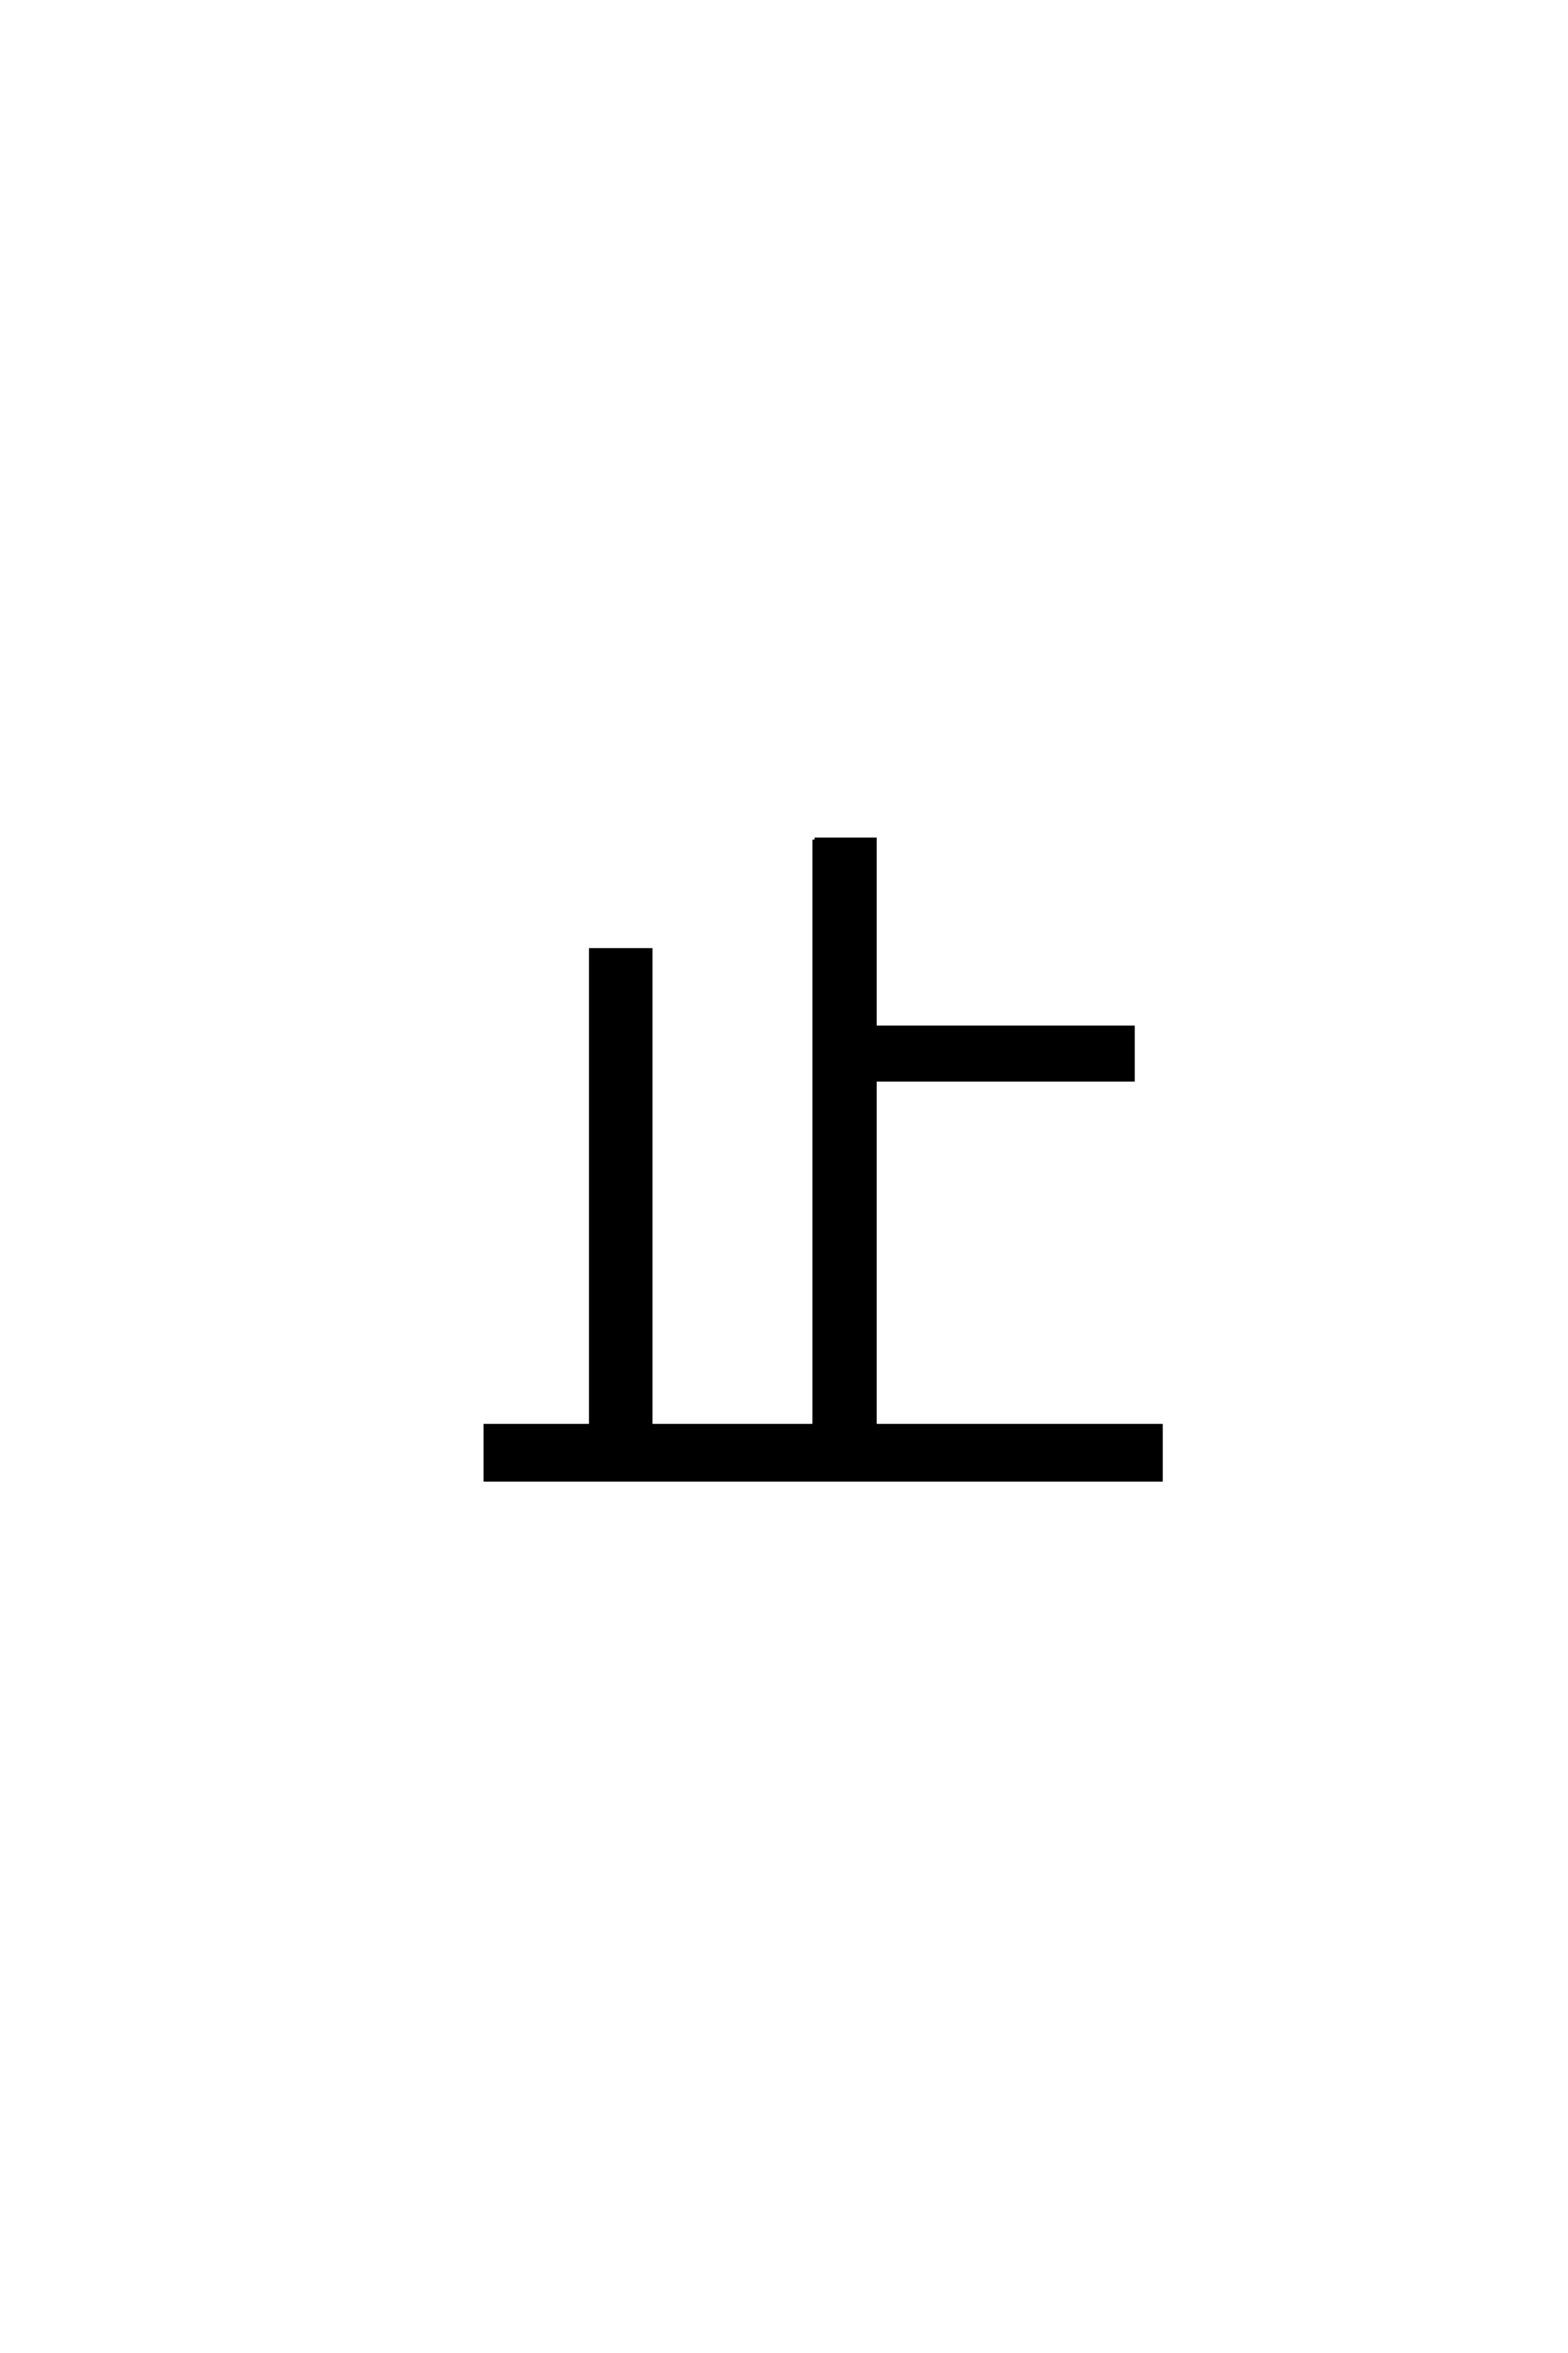 <?xml version='1.0' encoding='UTF-8'?>
<!DOCTYPE svg PUBLIC "-//W3C//DTD SVG 1.0//EN"
"http://www.w3.org/TR/2001/REC-SVG-20010904/DTD/svg10.dtd">

<svg xmlns='http://www.w3.org/2000/svg' version='1.0' width='40.0' height='60.0'>

 <g transform='scale(0.1 -0.1) translate(110.0 -370.0)'>
  <path d='M97.797 156
L113.203 156
L113.203 108
L179 108
L179 94.594
L113.203 94.594
L113.203 6.406
L186.203 6.406
L186.203 -7.406
L13.797 -7.406
L13.797 6.406
L40.797 6.406
L40.797 127.797
L56 127.797
L56 6.406
L97.797 6.406
L97.797 156
' style='fill: #000000; stroke: #000000'/>
 </g>
</svg>

